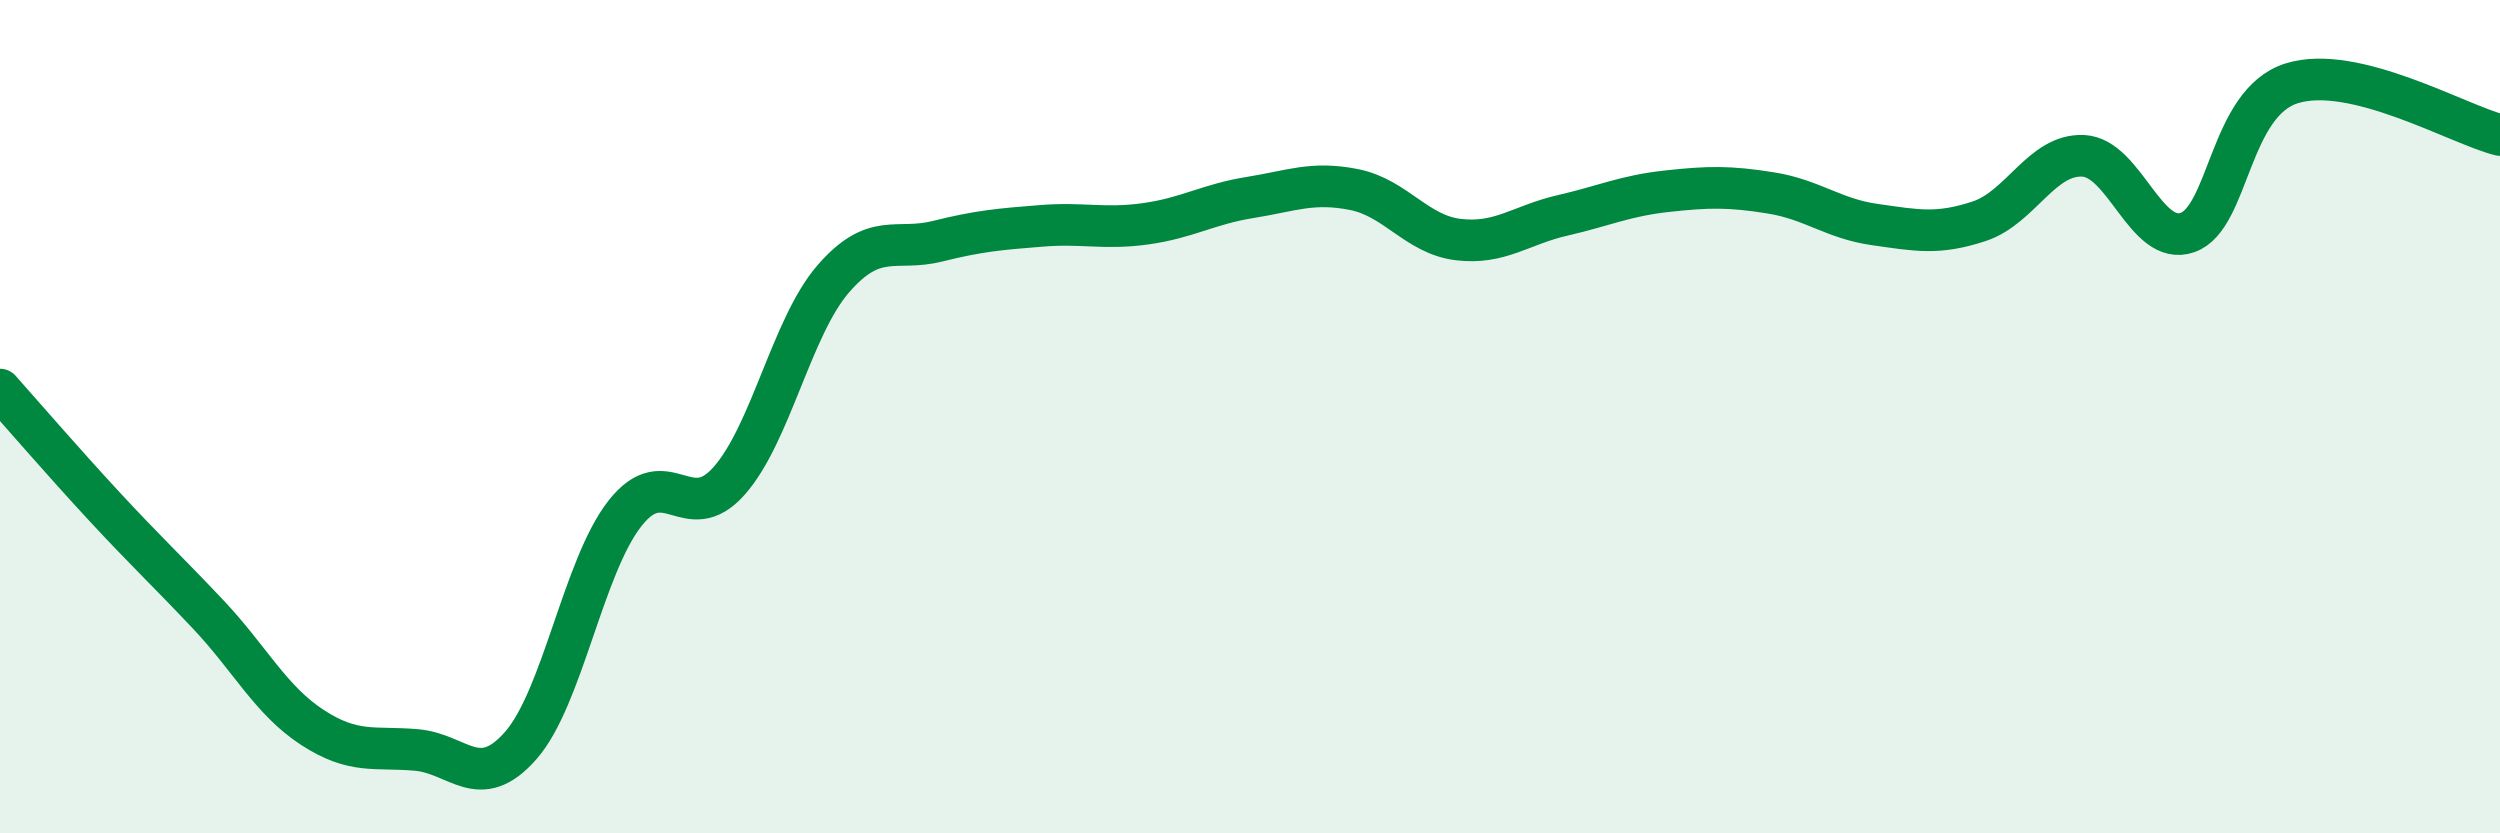 
    <svg width="60" height="20" viewBox="0 0 60 20" xmlns="http://www.w3.org/2000/svg">
      <path
        d="M 0,9.35 C 0.5,9.91 1.5,11.07 2.5,12.15 C 3.5,13.23 4,13.69 5,14.75 C 6,15.81 6.5,16.81 7.5,17.46 C 8.5,18.11 9,17.91 10,18 C 11,18.09 11.5,19.03 12.5,17.89 C 13.5,16.75 14,13.59 15,12.32 C 16,11.05 16.5,12.67 17.5,11.54 C 18.5,10.41 19,7.84 20,6.69 C 21,5.54 21.5,6.04 22.5,5.79 C 23.5,5.54 24,5.5 25,5.42 C 26,5.34 26.5,5.51 27.5,5.37 C 28.5,5.23 29,4.9 30,4.74 C 31,4.58 31.5,4.35 32.5,4.55 C 33.5,4.75 34,5.63 35,5.75 C 36,5.87 36.5,5.4 37.5,5.17 C 38.5,4.94 39,4.7 40,4.59 C 41,4.48 41.5,4.47 42.5,4.63 C 43.5,4.79 44,5.25 45,5.39 C 46,5.53 46.5,5.64 47.5,5.31 C 48.5,4.98 49,3.69 50,3.74 C 51,3.79 51.5,5.93 52.5,5.58 C 53.5,5.23 53.5,2.47 55,2 C 56.5,1.53 59,2.99 60,3.24L60 20L0 20Z"
        fill="#008740"
        opacity="0.1"
        stroke-linecap="round"
        stroke-linejoin="round"
      />
      <path
        d="M 0,9.35 C 0.5,9.91 1.5,11.07 2.5,12.15 C 3.5,13.23 4,13.69 5,14.75 C 6,15.81 6.5,16.81 7.5,17.46 C 8.5,18.11 9,17.91 10,18 C 11,18.09 11.5,19.03 12.5,17.89 C 13.5,16.75 14,13.59 15,12.32 C 16,11.05 16.5,12.67 17.5,11.54 C 18.5,10.41 19,7.84 20,6.69 C 21,5.54 21.5,6.04 22.5,5.79 C 23.5,5.54 24,5.5 25,5.42 C 26,5.34 26.5,5.51 27.5,5.37 C 28.5,5.23 29,4.9 30,4.74 C 31,4.58 31.5,4.35 32.5,4.55 C 33.5,4.75 34,5.63 35,5.75 C 36,5.87 36.5,5.4 37.5,5.17 C 38.5,4.94 39,4.7 40,4.59 C 41,4.48 41.5,4.47 42.5,4.63 C 43.5,4.79 44,5.25 45,5.39 C 46,5.53 46.5,5.64 47.5,5.31 C 48.5,4.98 49,3.69 50,3.74 C 51,3.79 51.5,5.93 52.5,5.58 C 53.5,5.23 53.5,2.47 55,2 C 56.5,1.53 59,2.99 60,3.24"
        stroke="#008740"
        stroke-width="1"
        fill="none"
        stroke-linecap="round"
        stroke-linejoin="round"
      />
    </svg>
  